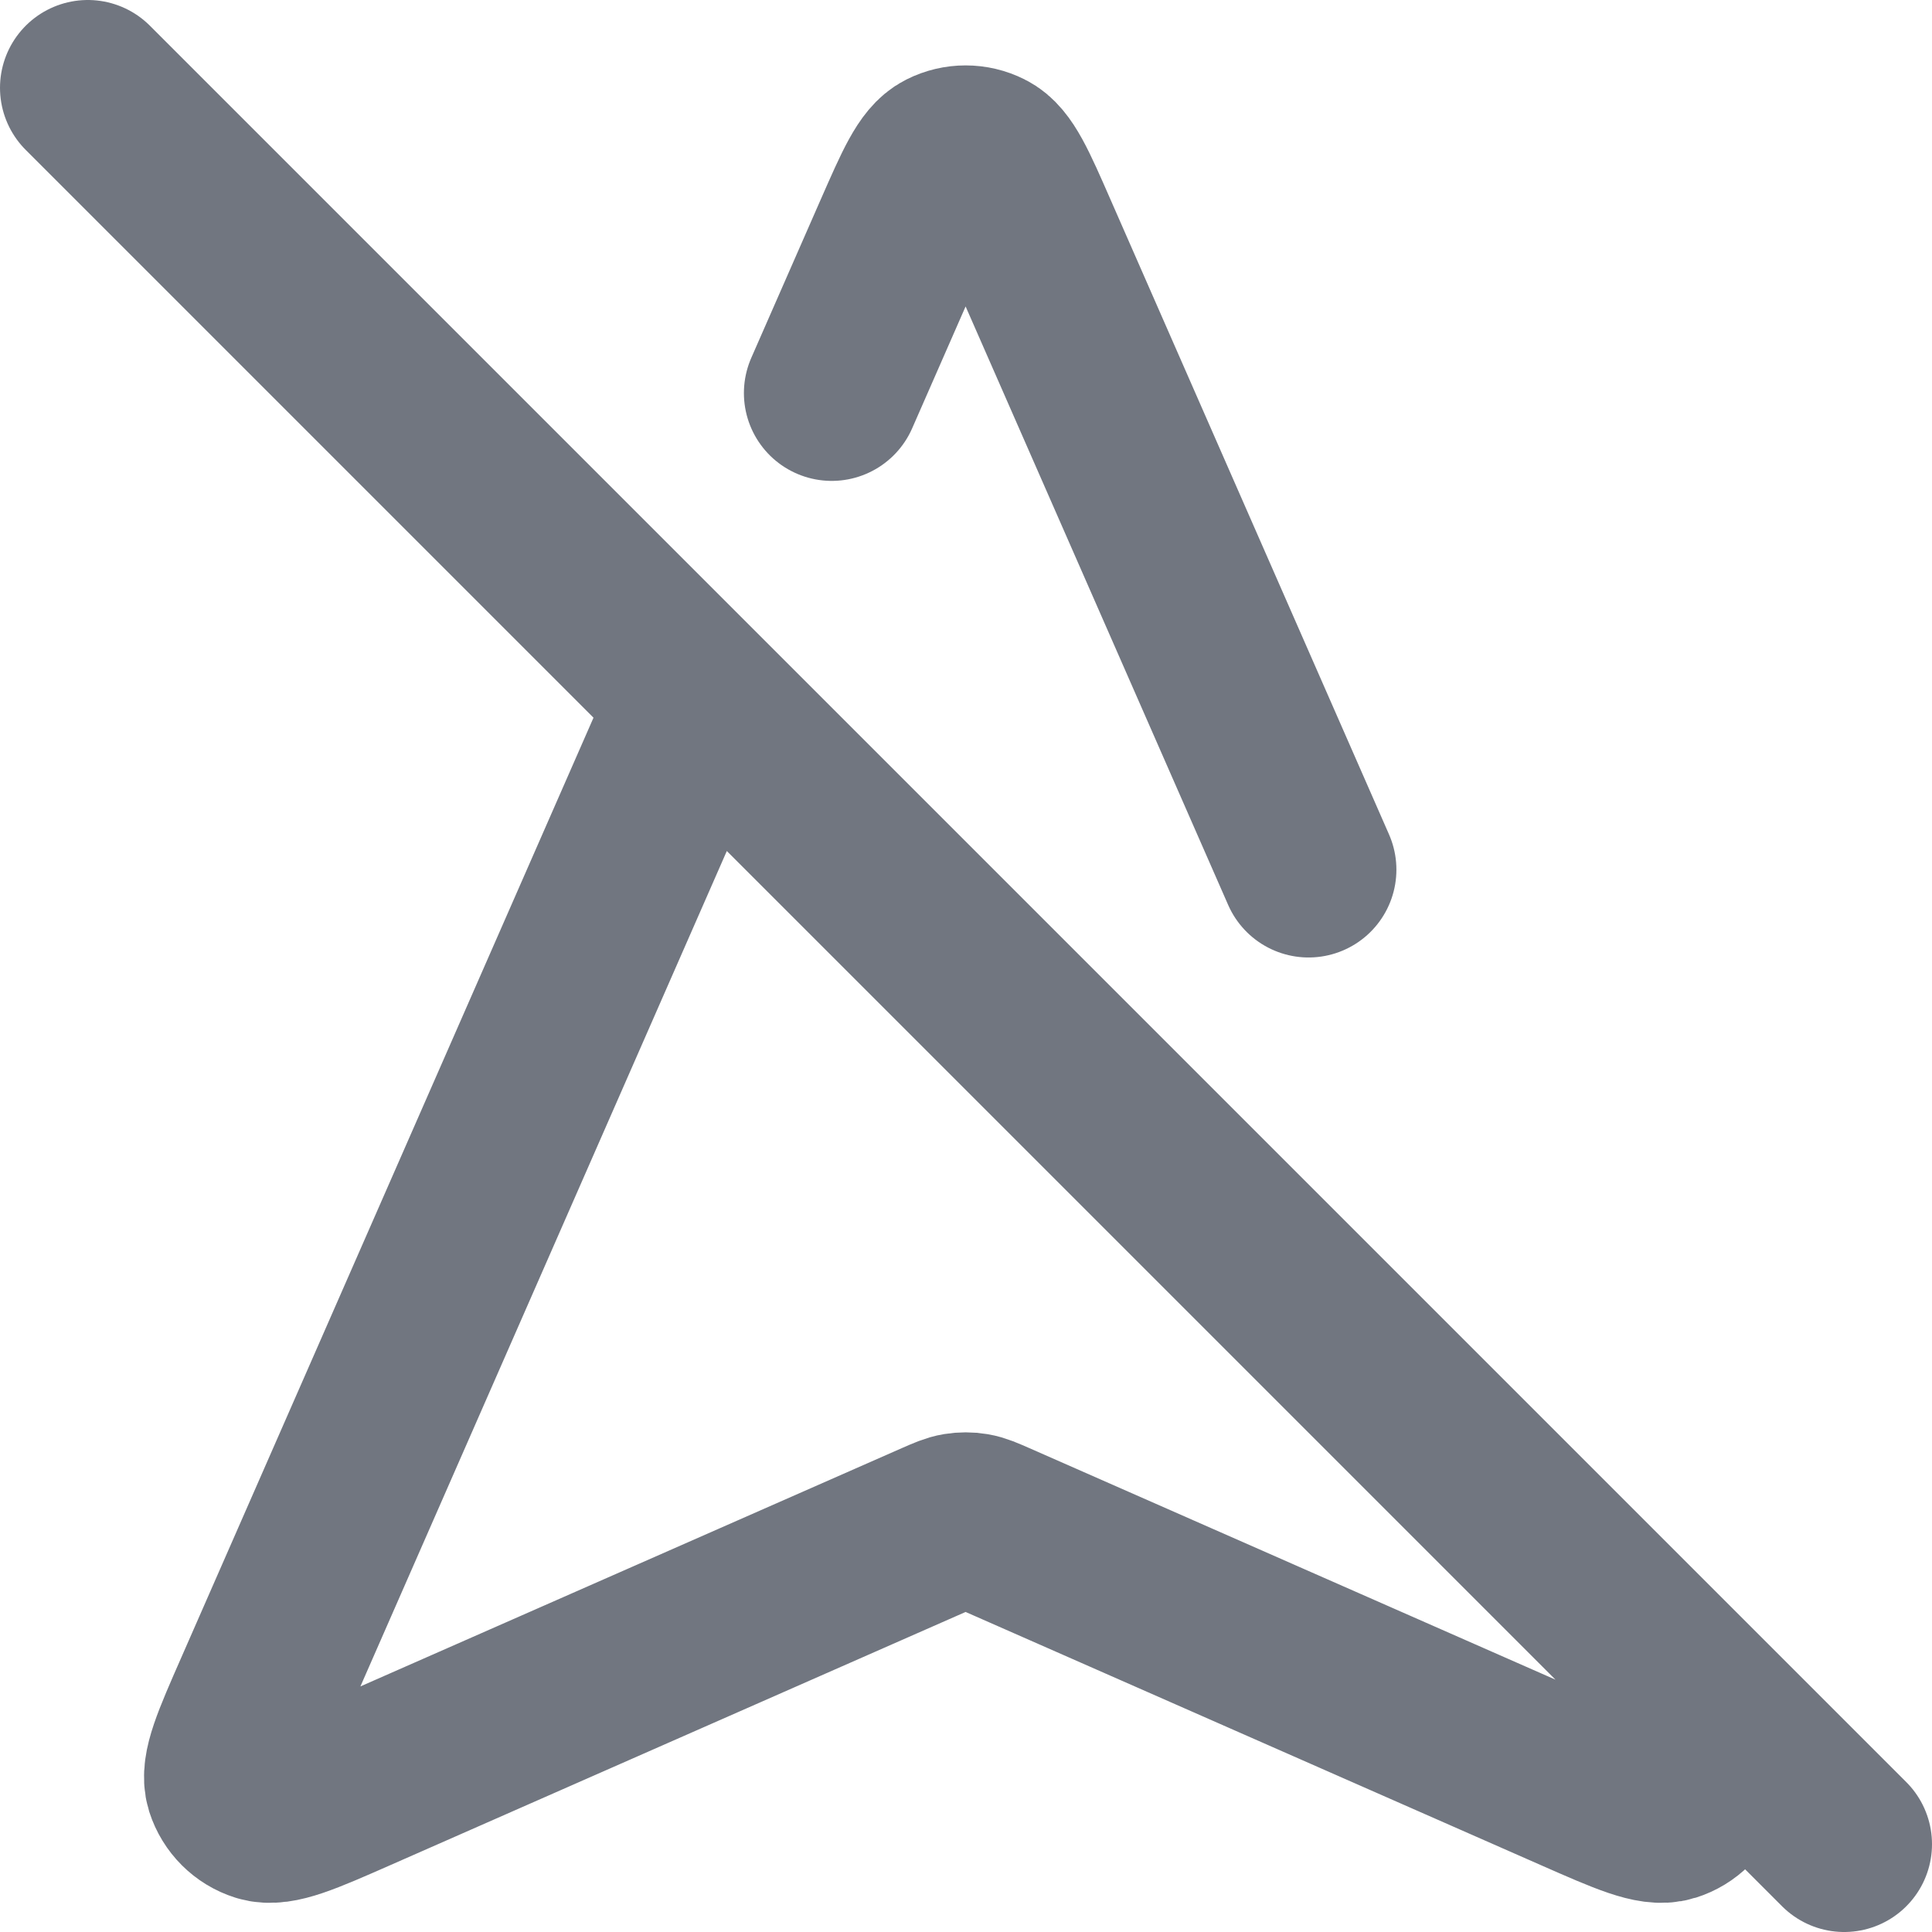 <?xml version="1.0" encoding="utf-8"?>
<svg xmlns="http://www.w3.org/2000/svg" fill="none" height="100%" overflow="visible" preserveAspectRatio="none" style="display: block;" viewBox="0 0 22 22" width="100%">
<path d="M9.471 4.476L10.263 2.67C10.495 2.142 10.611 1.878 10.772 1.798C10.913 1.727 11.078 1.727 11.219 1.798C11.381 1.878 11.497 2.142 11.728 2.67L14.901 9.903M7.947 7.952L2.982 19.272C2.725 19.857 2.597 20.149 2.653 20.329C2.703 20.484 2.824 20.606 2.98 20.655C3.159 20.711 3.452 20.583 4.036 20.326L10.673 17.405C10.792 17.353 10.851 17.327 10.913 17.317C10.968 17.308 11.024 17.308 11.078 17.317C11.14 17.327 11.199 17.353 11.318 17.405L17.955 20.326C18.539 20.583 18.832 20.711 19.011 20.655C19.167 20.606 19.289 20.484 19.338 20.329C19.394 20.149 19.266 19.857 19.01 19.272L18.805 18.807M21 21L1 1" id="Icon" stroke="#717680" stroke-linecap="round" stroke-linejoin="round" stroke-width="2"/>
</svg>